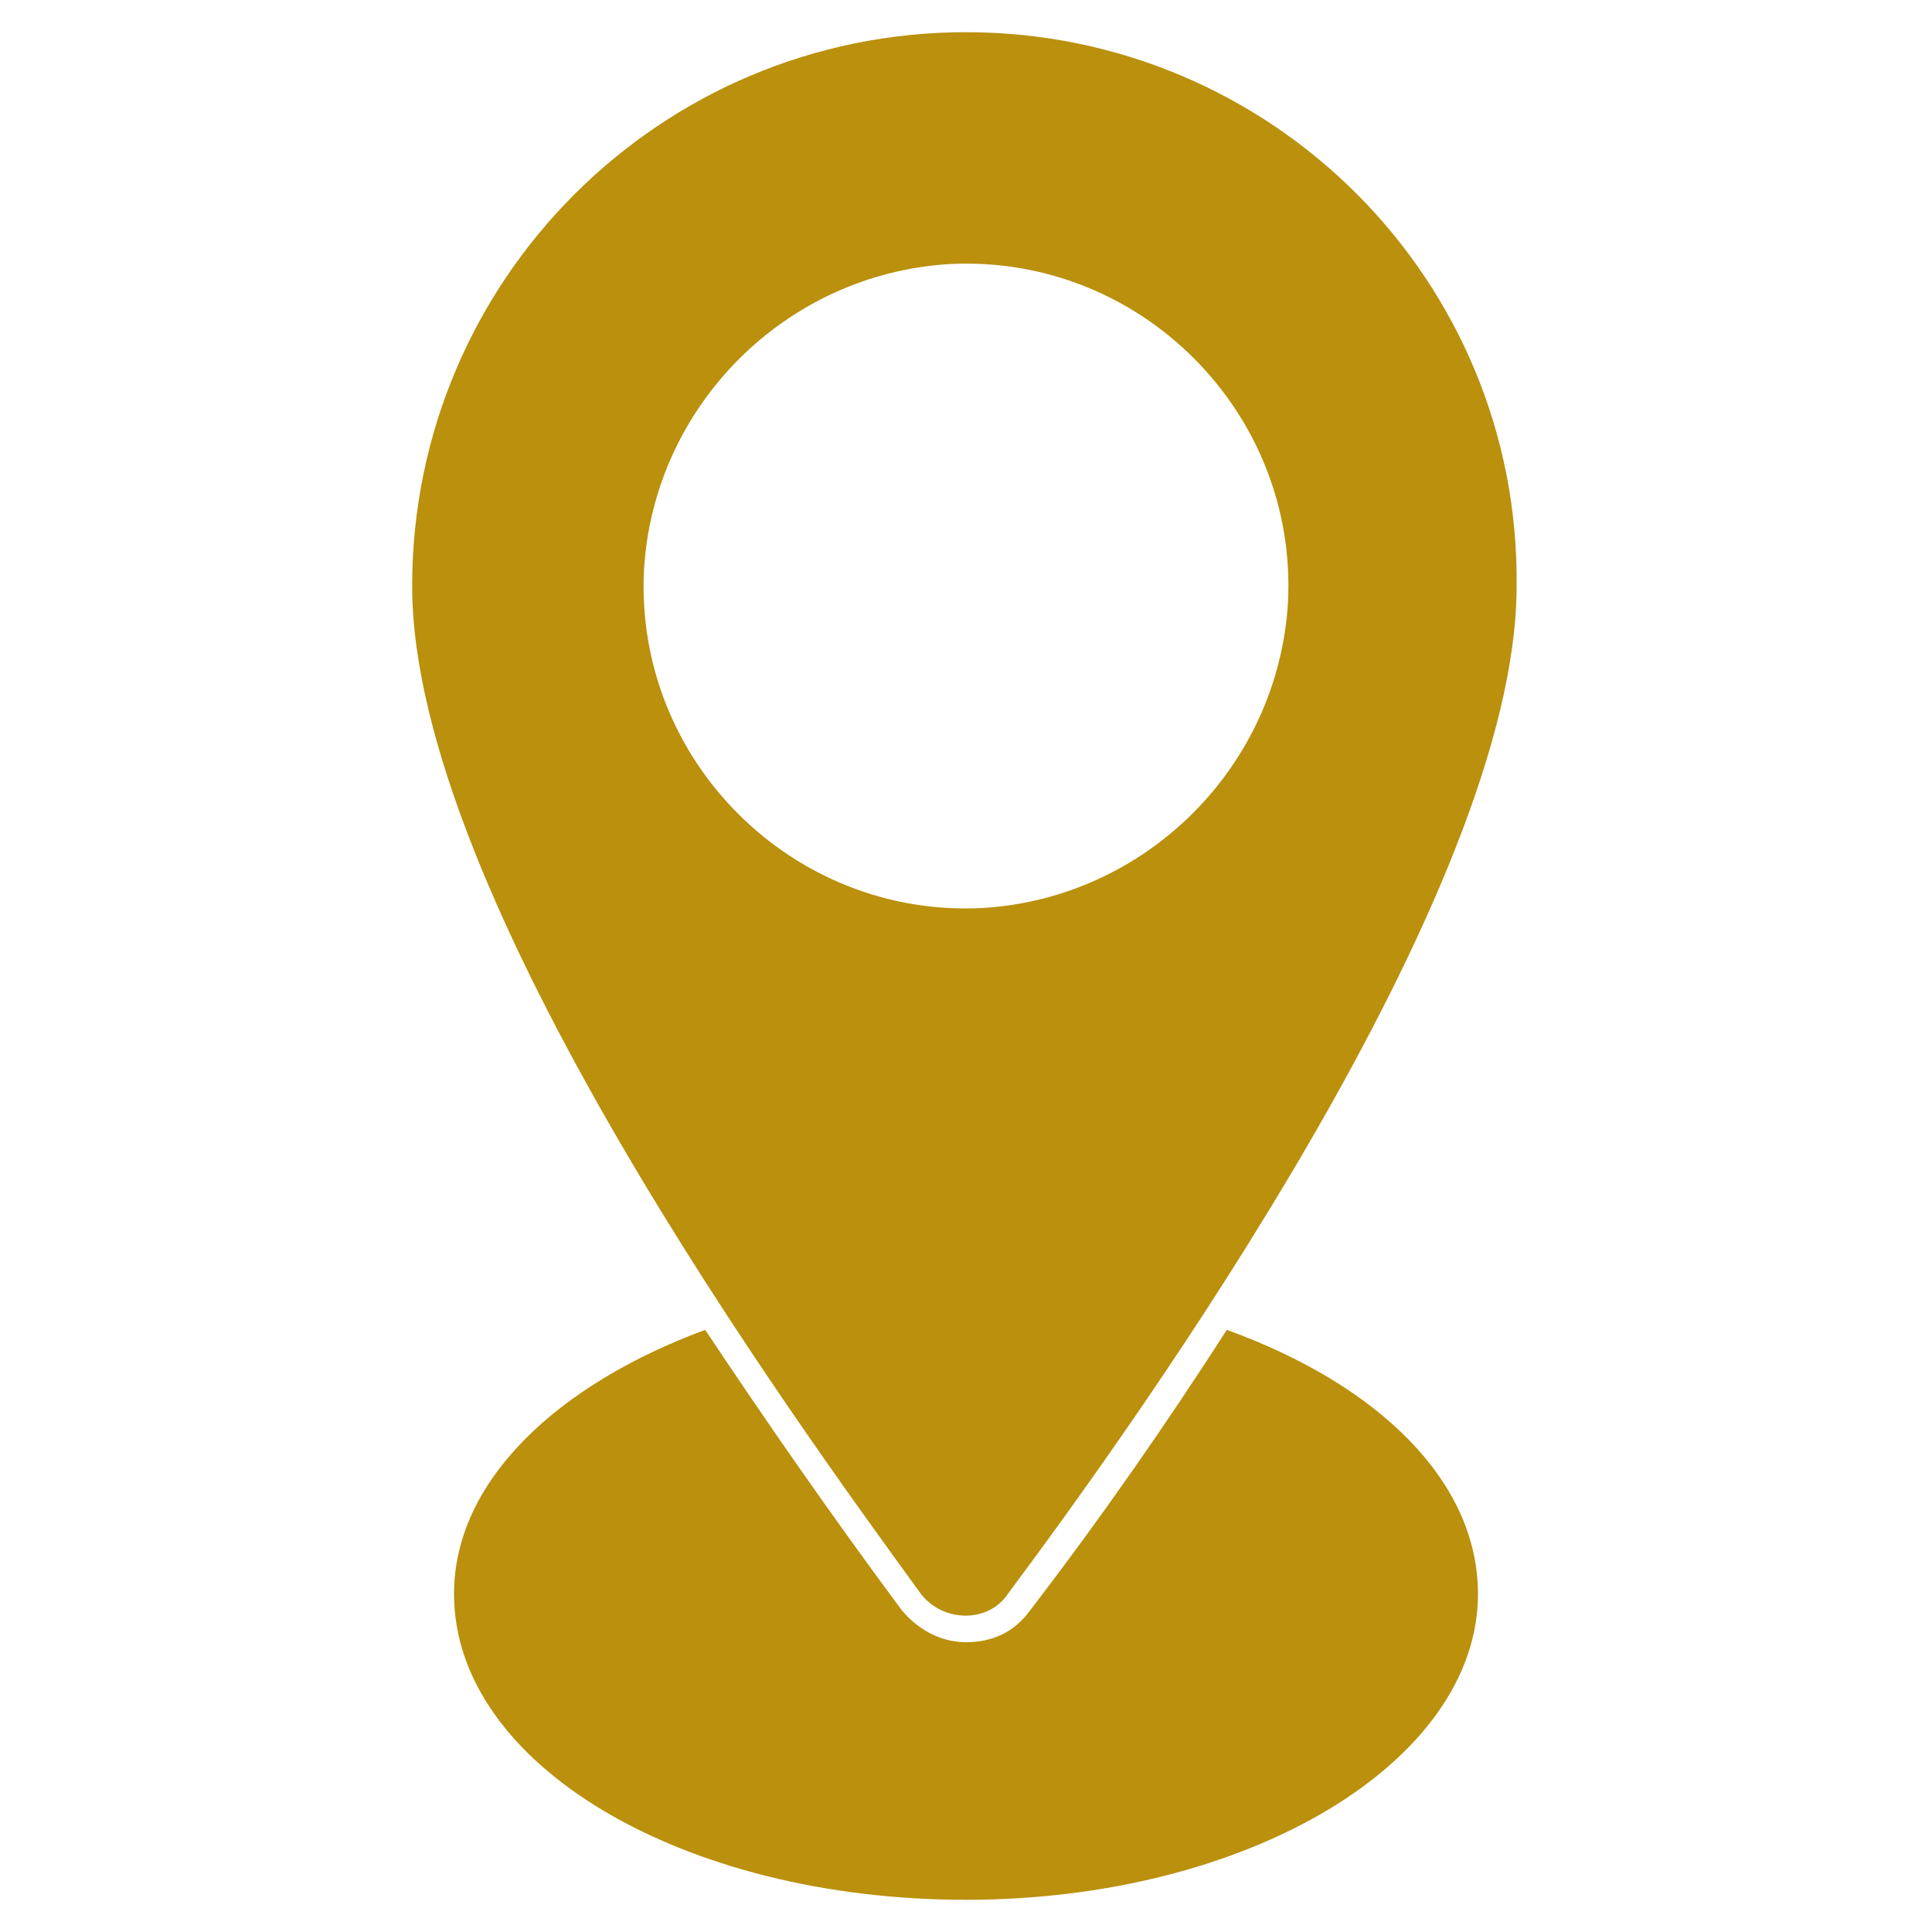 <?xml version="1.0" encoding="utf-8"?>
<!-- Generator: Adobe Illustrator 27.1.1, SVG Export Plug-In . SVG Version: 6.00 Build 0)  -->
<svg version="1.1" baseProfile="tiny" id="Ebene_1" xmlns="http://www.w3.org/2000/svg" xmlns:xlink="http://www.w3.org/1999/xlink"
	 x="0px" y="0px" viewBox="0 0 60 60" overflow="visible" xml:space="preserve">
<g>
	<g>
		<path fill="#BA900C" d="M30,1c-9.5,0-17.2,7.7-17.2,17.2c0,9.6,11.8,25.8,15.8,31.3c0.7,0.9,2.1,0.9,2.7,0
			c4.1-5.5,15.8-21.8,15.8-31.3C47.2,8.7,39.5,1,30,1z M30.5,28.2c-5.9,0.3-10.8-4.6-10.5-10.5c0.3-5.1,4.4-9.2,9.5-9.5
			c5.9-0.3,10.8,4.6,10.5,10.5C39.7,23.8,35.6,27.9,30.5,28.2z"/>
	</g>
	<g>
		<path fill="#BA900C" d="M38.1,41.3C36.3,44.1,34.3,47,32,50c-0.5,0.7-1.2,1-2,1c0,0,0,0,0,0c-0.8,0-1.5-0.4-2-1
			c-2.3-3.1-4.3-6-6.1-8.7c-4.6,1.7-7.8,4.7-7.8,8.2c0,5.3,7.1,9.5,15.9,9.5s15.9-4.3,15.9-9.5C45.9,46,42.8,43,38.1,41.3z"/>
	</g>
</g>
</svg>
